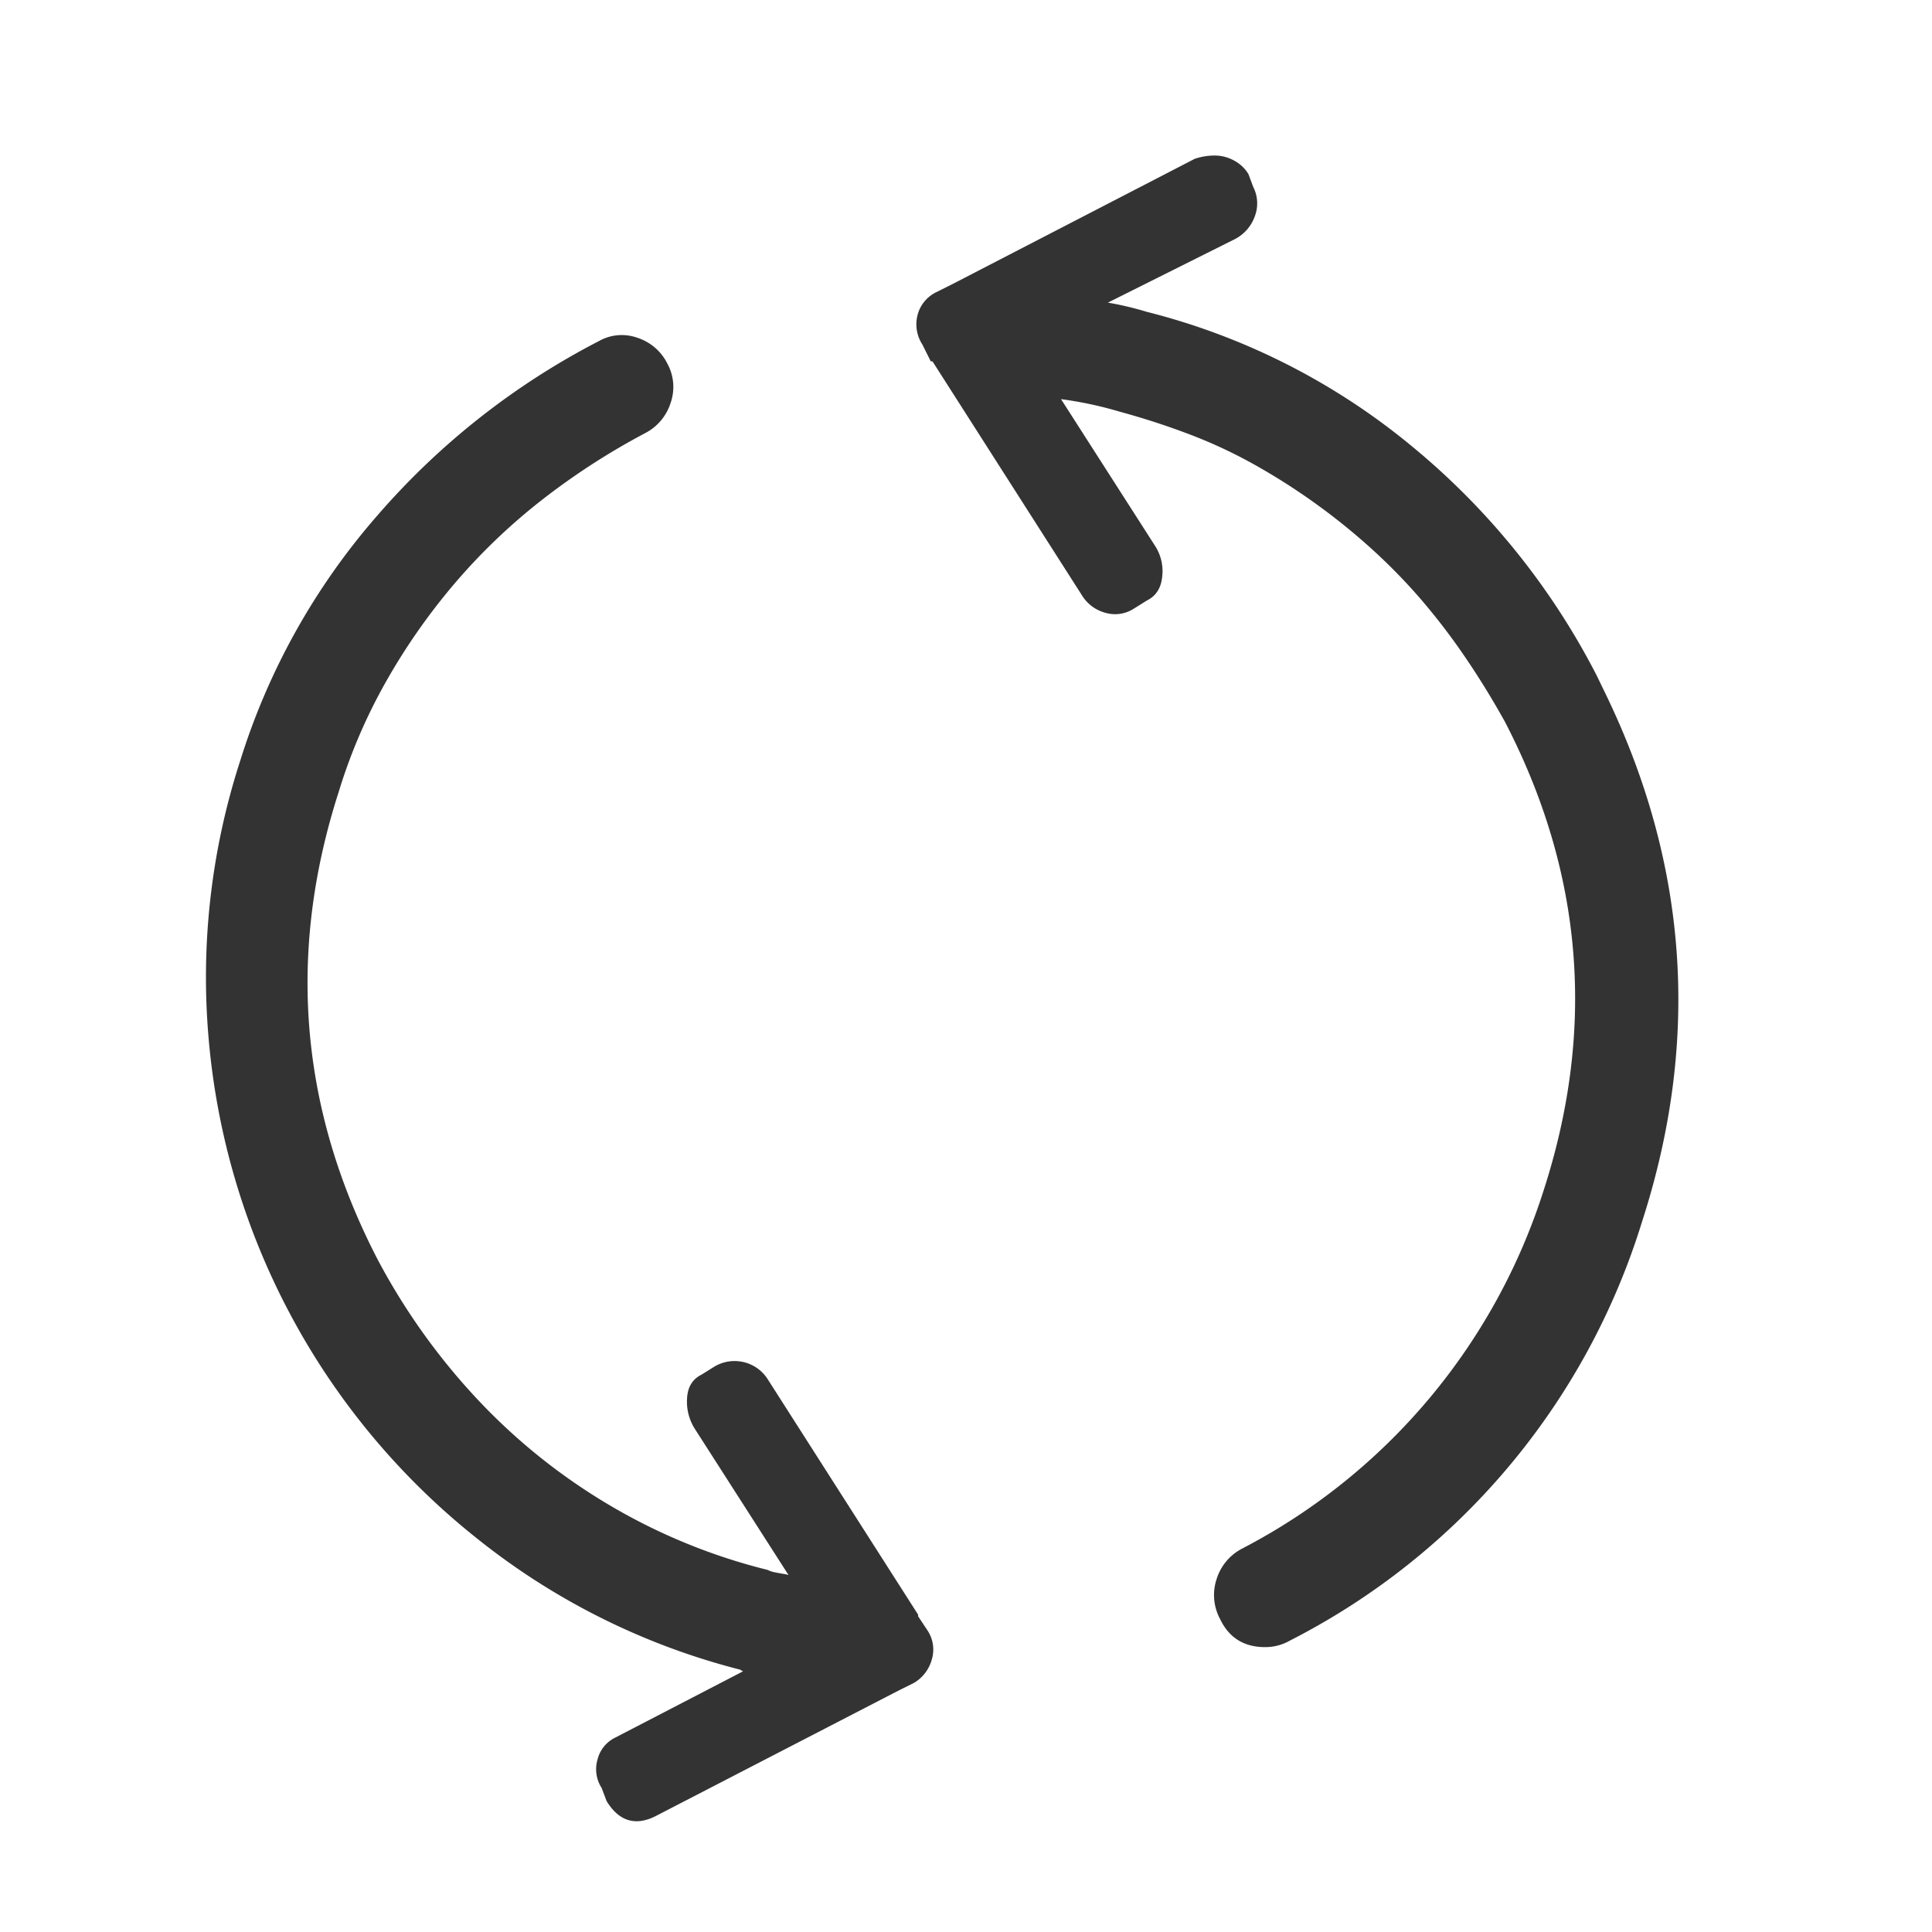 <svg id="Capa_1" data-name="Capa 1" xmlns="http://www.w3.org/2000/svg" viewBox="0 0 604 604"><defs><style>.cls-1{fill:#333;stroke:#333;stroke-miterlimit:10;stroke-width:0.75px;}</style></defs><title>naval-equipamiento</title><path class="cls-1" d="M286.65,505.4v-.51l-46.81-73.27a11.91,11.91,0,0,0-16.28-4.07l-4.07,2.54q-4.07,2-4.32,7.12a15.41,15.41,0,0,0,2.29,9.16l30,46.81a9,9,0,0,0-2.54-.76q-1.53-.25-2.8-.51a9.08,9.08,0,0,1-2.29-.76,184.22,184.22,0,0,1-49.61-20.35,187.42,187.42,0,0,1-41.47-33.33,202.91,202.91,0,0,1-31-43.5q-36.63-70.72-12.21-146.54a171.58,171.58,0,0,1,15-34.85,196.67,196.67,0,0,1,21.62-30.78,187.93,187.93,0,0,1,27.22-25.95A219.26,219.26,0,0,1,201.67,135a15.74,15.74,0,0,0,7.63-9.16,14.78,14.78,0,0,0-1-12,15.57,15.57,0,0,0-9.16-7.89,14.13,14.13,0,0,0-11.7,1A232.5,232.5,0,0,0,118,161.7a212.11,212.11,0,0,0-42.49,76.07,219,219,0,0,0-9.92,86.75,223.7,223.7,0,0,0,83.19,155.69,217.19,217.19,0,0,0,82.94,41.47,1.47,1.47,0,0,0,1,.51h1l-41.21,21.37a10,10,0,0,0-5.34,6.61,10.41,10.41,0,0,0,1.27,8.65l1.53,4.07q5.6,9.16,14.76,4.58l75.81-39.18,5.09-2.54a11.89,11.89,0,0,0,5.34-7.12A10.41,10.41,0,0,0,289.7,510ZM498.82,211.31a226.76,226.76,0,0,0-58.26-72,210.53,210.53,0,0,0-82.17-41.47,98.66,98.66,0,0,0-13.23-3.05l40.7-20.35A12.53,12.53,0,0,0,392,67.32a10.92,10.92,0,0,0-.51-8.65l-1.53-4.07a11.13,11.13,0,0,0-4.32-4.07A12.05,12.05,0,0,0,379.76,49a19.21,19.21,0,0,0-6.11,1L297.84,89.2l-5.09,2.54a10.61,10.61,0,0,0-5.6,7.12,11.18,11.18,0,0,0,1.53,8.65l2.54,5.09h.51l46.81,73.27a11.89,11.89,0,0,0,7.12,5.34,10.41,10.41,0,0,0,8.65-1.27l4.07-2.54q4.07-2,4.58-7.12a14.15,14.15,0,0,0-2-9.16l-30-46.81a119.76,119.76,0,0,1,19.33,4.07q11.19,3.05,21.88,7.12a152.05,152.05,0,0,1,20.61,9.67,201.34,201.34,0,0,1,36.63,26.46,178.74,178.74,0,0,1,15.77,16.28A202.59,202.59,0,0,1,458.88,206q6.36,9.41,12,19.59Q507.47,296.28,483,372.09a191.93,191.93,0,0,1-94.64,112.45,15.74,15.74,0,0,0-7.63,9.16,15.44,15.44,0,0,0,1,12.21q4.07,8.65,13.74,8.65a15.13,15.13,0,0,0,7.63-2,219.13,219.13,0,0,0,109.9-130.76q27.48-85-11.7-165.36Z"/></svg>